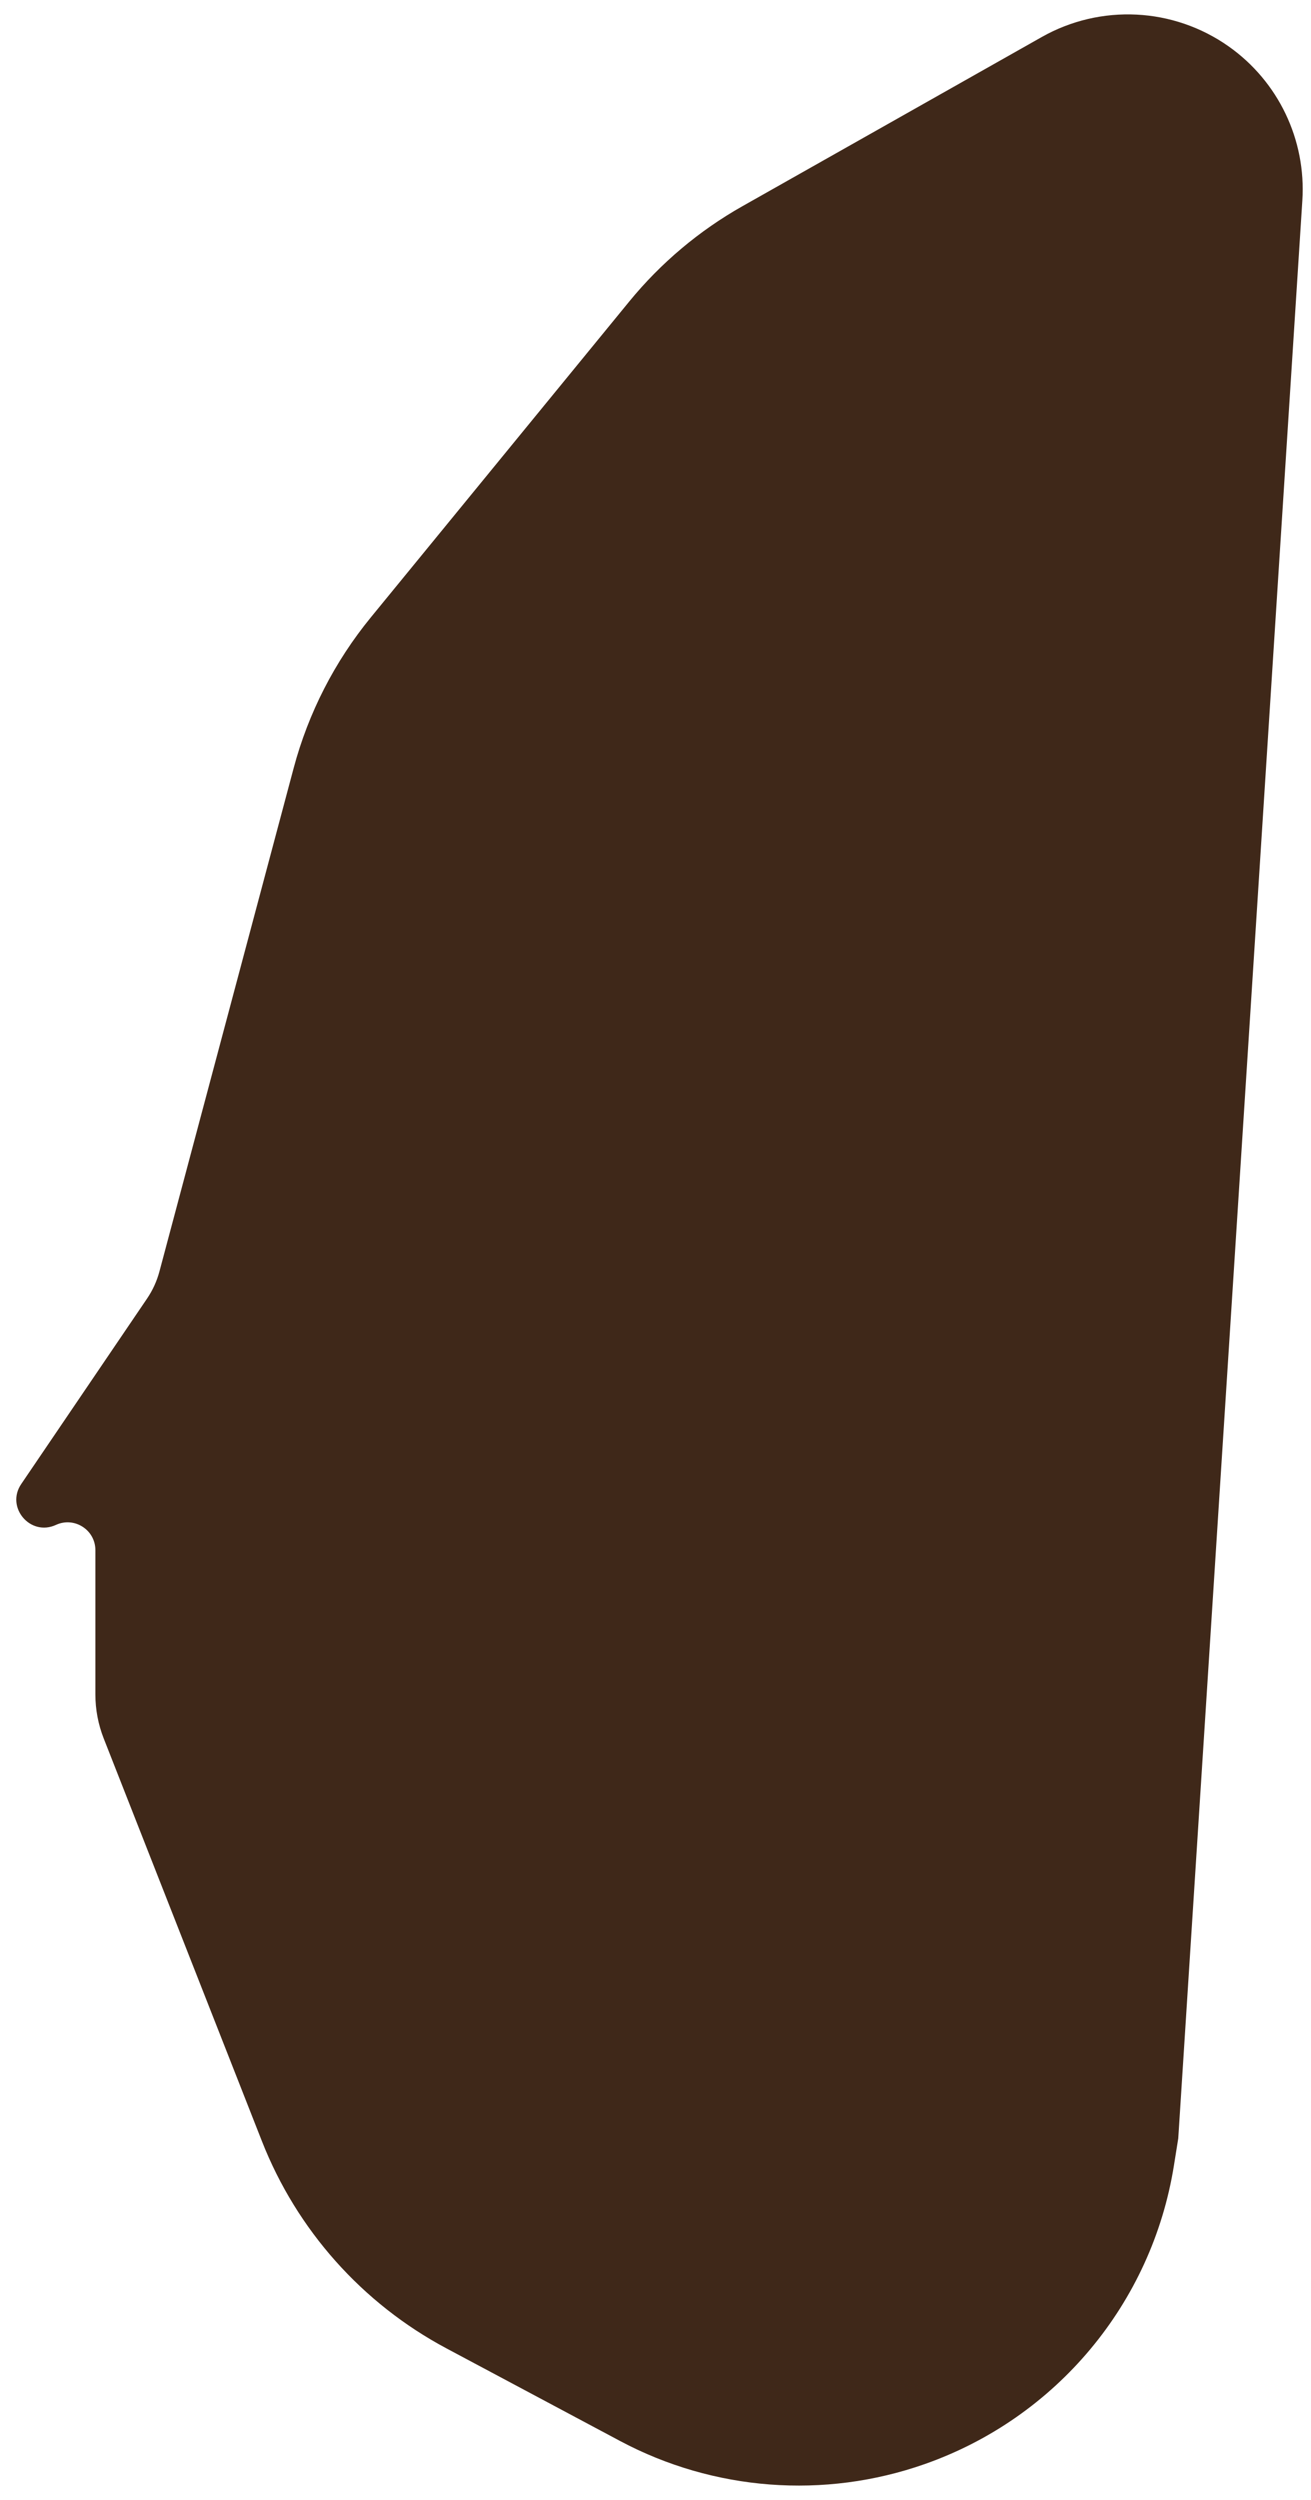 <?xml version="1.0" encoding="utf-8"?>
<svg xmlns="http://www.w3.org/2000/svg" fill="none" height="100%" overflow="visible" preserveAspectRatio="none" style="display: block;" viewBox="0 0 75 143" width="100%">
<path d="M42.471 11.797L59.595 2.119C62.964 0.214 67.128 0.423 70.29 2.655C73.132 4.661 74.728 7.999 74.505 11.47L67.406 122.325L67.157 123.882C65.897 131.759 60.424 138.313 52.898 140.957C47.157 142.974 40.832 142.492 35.462 139.629L25.541 134.337C20.723 131.768 16.979 127.564 14.983 122.482L5.933 99.446C5.618 98.645 5.457 97.792 5.457 96.932V88.675C5.457 87.514 4.253 86.744 3.199 87.231C1.735 87.906 0.31 86.226 1.215 84.892L8.408 74.291C8.733 73.813 8.975 73.284 9.123 72.726L16.8 43.937C17.641 40.784 19.145 37.846 21.212 35.32L36.002 17.243C37.803 15.043 39.996 13.196 42.471 11.797Z" fill="#3F2819" id="Vector 187"/>
</svg>